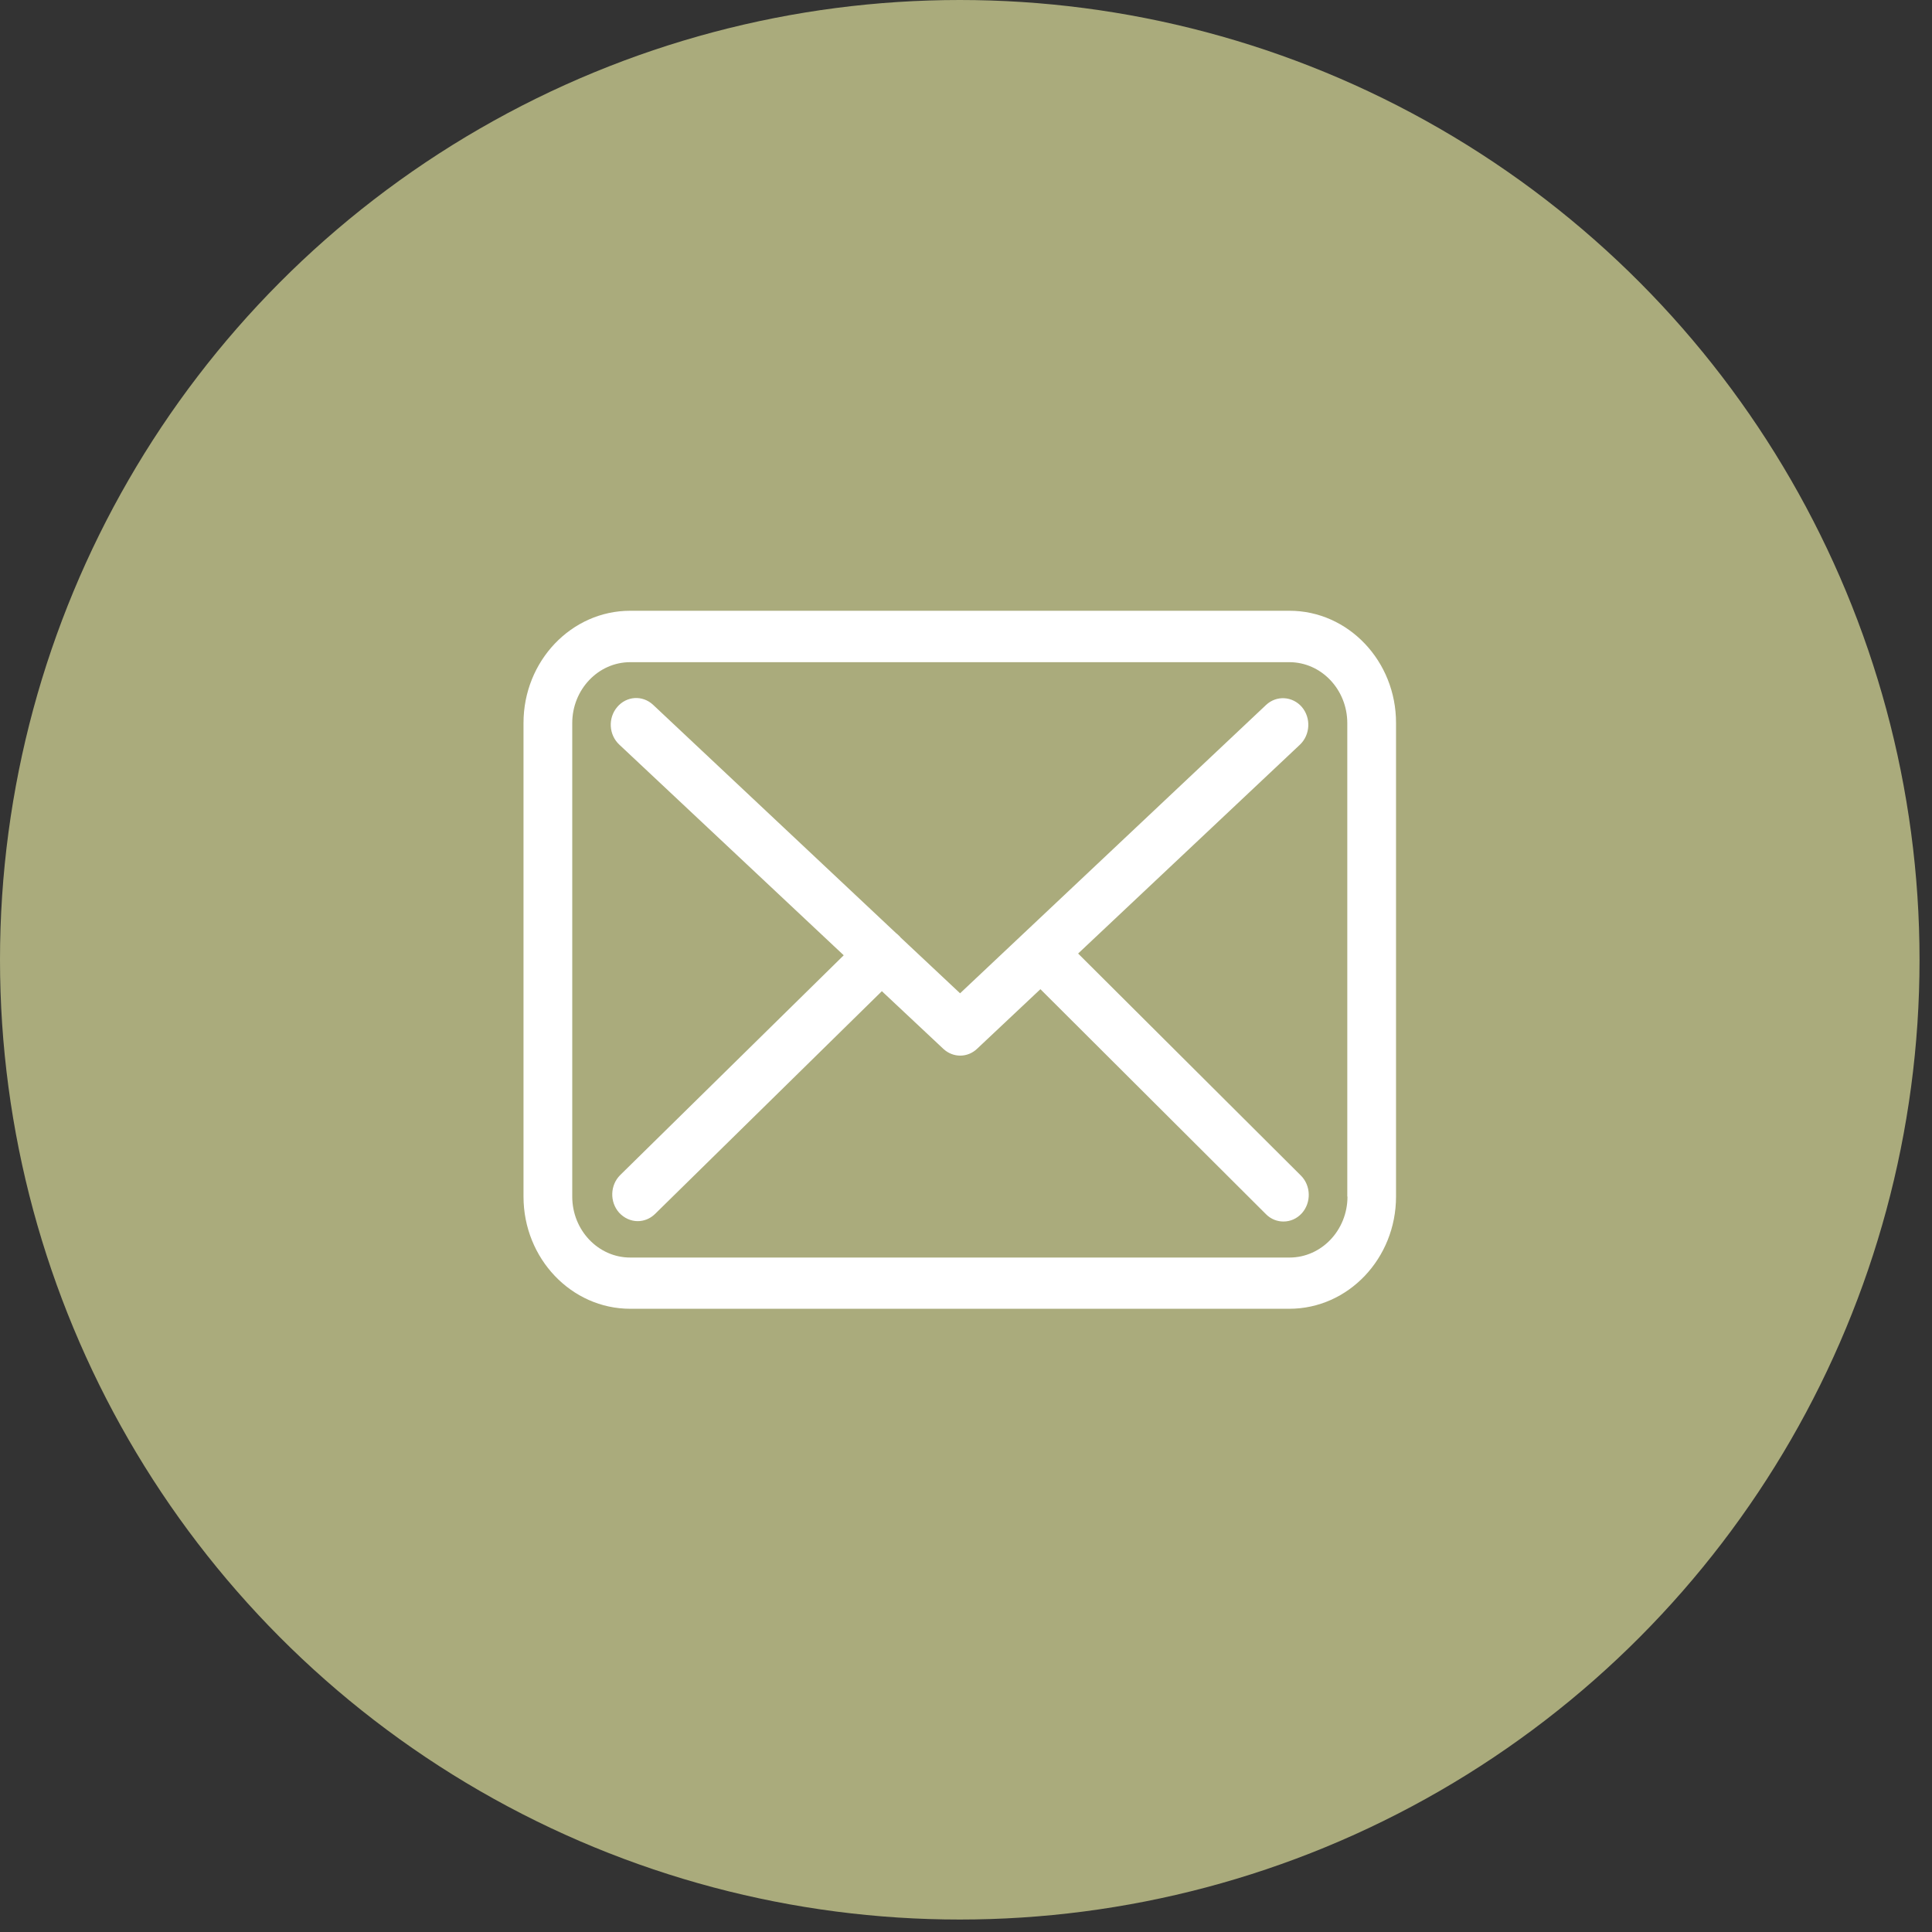 <?xml version="1.0" encoding="UTF-8"?>
<svg width="31px" height="31px" viewBox="0 0 31 31" version="1.1" xmlns="http://www.w3.org/2000/svg" xmlns:xlink="http://www.w3.org/1999/xlink">
    <rect x="0" y="0" width="31" height="31" fill="#333333" stroke="none"/>
    <title>mail</title>
    <g id="Sources" stroke="none" stroke-width="1" fill="none" fill-rule="evenodd">
        <g id="mail">
            <circle id="Oval-Copy" fill="#AAAB7C" cx="15.4" cy="15.4" r="15.4"></circle>
            <g id="Group-2" transform="translate(8.4, 9.8)" fill="#FFFFFF" fill-rule="nonzero">
                <path d="M12.291,0 L1.712,0 C0.768,0 0,0.807 0,1.8 L0,9.4 C0,10.393 0.768,11.2 1.712,11.2 L12.288,11.2 C13.232,11.2 14,10.393 14,9.4 L14,1.803 C14.003,0.81 13.235,0 12.291,0 Z M13.221,9.4 C13.221,9.939 12.804,10.378 12.291,10.378 L1.712,10.378 C1.199,10.378 0.782,9.939 0.782,9.4 L0.782,1.803 C0.782,1.264 1.199,0.825 1.712,0.825 L12.288,0.825 C12.801,0.825 13.218,1.264 13.218,1.803 L13.218,9.4 L13.221,9.4 Z" id="Shape"></path>
                <path d="M8.899,5.5 L12.459,2.148 C12.624,1.99 12.639,1.721 12.489,1.544 C12.338,1.37 12.082,1.354 11.914,1.512 L7.005,6.138 L6.048,5.24 C6.045,5.237 6.042,5.234 6.042,5.231 C6.021,5.209 6,5.19 5.976,5.171 L2.079,1.509 C1.91,1.351 1.654,1.367 1.504,1.544 C1.353,1.721 1.368,1.99 1.537,2.148 L5.138,5.528 L1.552,9.054 C1.389,9.215 1.38,9.484 1.534,9.658 C1.615,9.746 1.724,9.794 1.832,9.794 C1.931,9.794 2.031,9.756 2.109,9.68 L5.75,6.104 L6.737,7.03 C6.816,7.103 6.912,7.138 7.008,7.138 C7.105,7.138 7.204,7.1 7.279,7.027 L8.294,6.072 L11.914,9.683 C11.992,9.762 12.094,9.8 12.194,9.8 C12.302,9.8 12.408,9.756 12.489,9.667 C12.642,9.496 12.636,9.225 12.474,9.063 L8.899,5.5 Z" id="Path"></path>
            </g>
        </g>
    </g>
</svg>